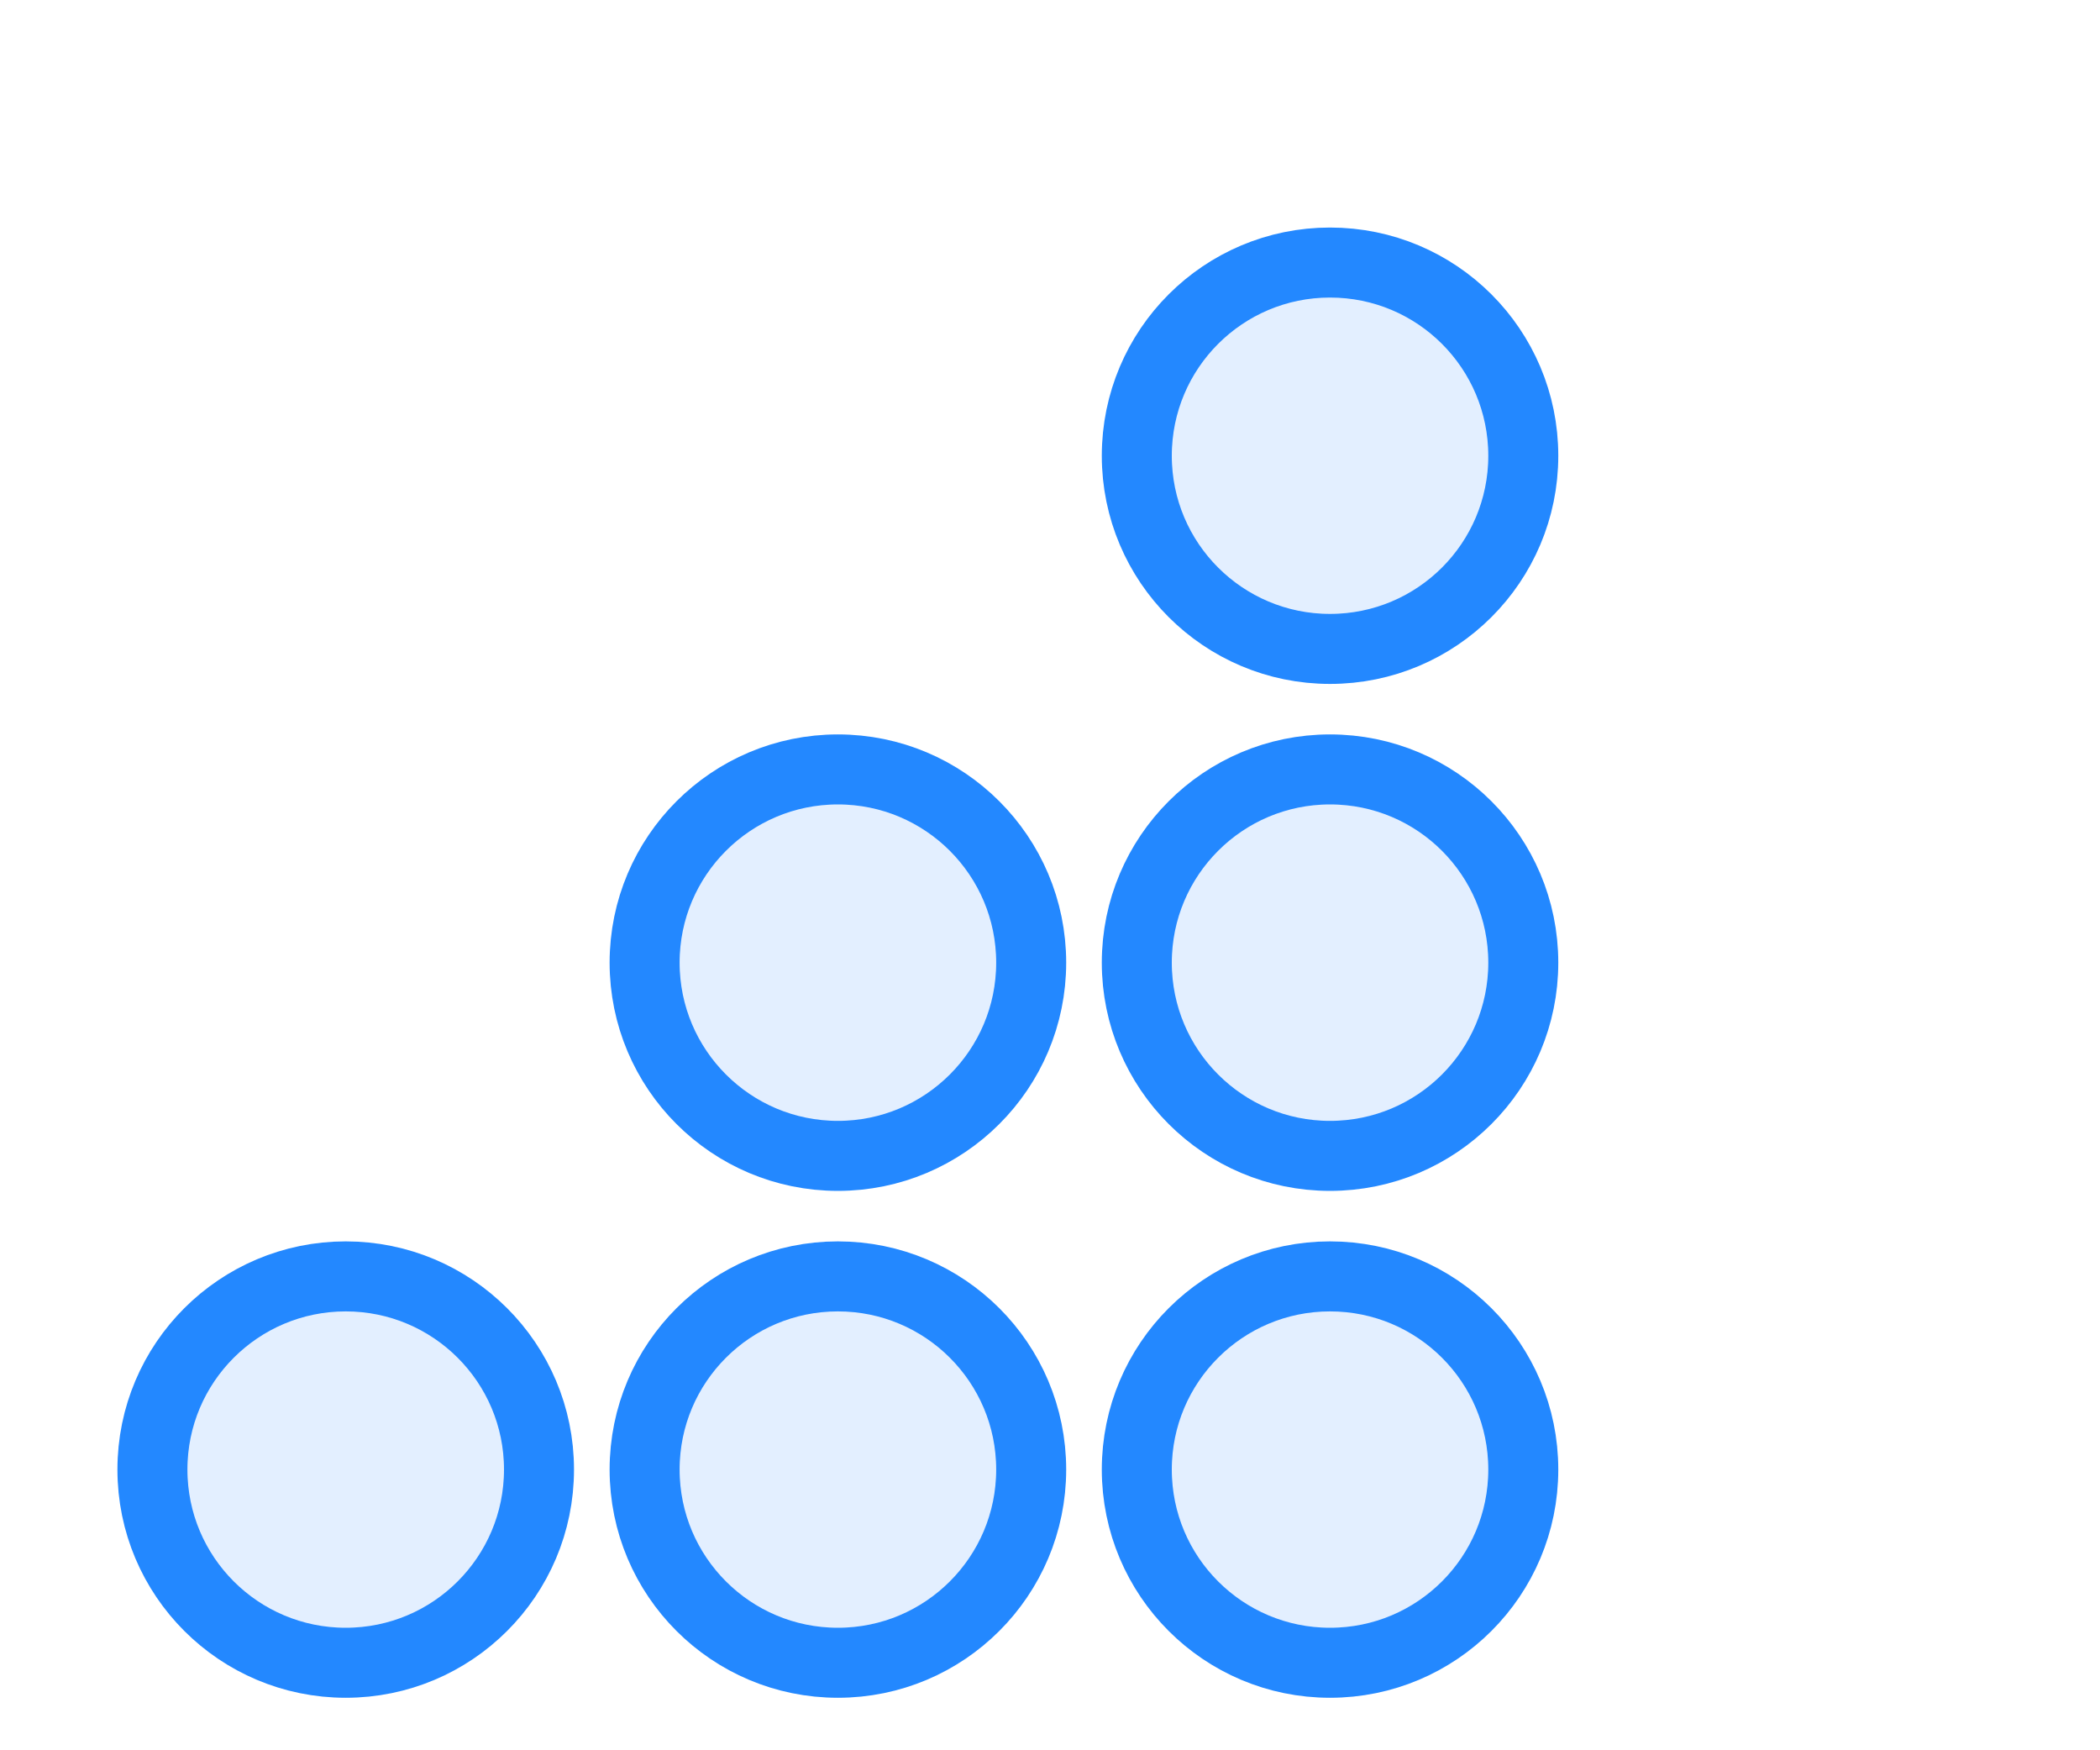 <svg width="24" height="20" viewBox="0 0 24 20" fill="none" xmlns="http://www.w3.org/2000/svg">
<g clip-path="url(#clip0_5574_60411)">
<g filter="url(#filter0_d_5574_60411)">
<path fill-rule="evenodd" clip-rule="evenodd" d="M15.2 6.415C16.421 6.415 17.409 5.427 17.409 4.208C17.409 2.988 16.421 2 15.2 2C13.981 2 12.992 2.988 12.992 4.208C12.992 5.427 13.981 6.415 15.2 6.415Z" fill="#E3EFFF" stroke="#2388FF" stroke-width="0.8"/>
<path fill-rule="evenodd" clip-rule="evenodd" d="M15.2 12.208C16.421 12.208 17.409 11.219 17.409 10C17.409 8.781 16.421 7.792 15.2 7.792C13.981 7.792 12.992 8.781 12.992 10C12.992 11.219 13.981 12.208 15.2 12.208Z" fill="#E3EFFF" stroke="#2388FF" stroke-width="0.8"/>
<path fill-rule="evenodd" clip-rule="evenodd" d="M15.2 18C16.421 18 17.409 17.012 17.409 15.792C17.409 14.573 16.421 13.585 15.2 13.585C13.981 13.585 12.992 14.573 12.992 15.792C12.992 17.012 13.981 18 15.2 18Z" fill="#E3EFFF" stroke="#2388FF" stroke-width="0.8"/>
<path fill-rule="evenodd" clip-rule="evenodd" d="M9.576 12.208C10.796 12.208 11.785 11.219 11.785 10C11.785 8.781 10.796 7.792 9.576 7.792C8.356 7.792 7.367 8.781 7.367 10C7.367 11.219 8.356 12.208 9.576 12.208Z" fill="#E3EFFF" stroke="#2388FF" stroke-width="0.8"/>
<path fill-rule="evenodd" clip-rule="evenodd" d="M9.576 18C10.796 18 11.785 17.012 11.785 15.792C11.785 14.573 10.796 13.585 9.576 13.585C8.356 13.585 7.367 14.573 7.367 15.792C7.367 17.012 8.356 18 9.576 18Z" fill="#E3EFFF" stroke="#2388FF" stroke-width="0.8"/>
<path fill-rule="evenodd" clip-rule="evenodd" d="M3.951 18C5.171 18 6.16 17.012 6.16 15.792C6.16 14.573 5.171 13.585 3.951 13.585C2.731 13.585 1.742 14.573 1.742 15.792C1.742 17.012 2.731 18 3.951 18Z" fill="#E3EFFF" stroke="#2388FF" stroke-width="0.8"/>
</g>
</g>
<defs>
<filter id="filter0_d_5574_60411" x="-0.658" y="0.6" width="20.467" height="20.8" filterUnits="userSpaceOnUse" color-interpolation-filters="sRGB">
<feFlood flood-opacity="0" result="BackgroundImageFix"/>
<feColorMatrix in="SourceAlpha" type="matrix" values="0 0 0 0 0 0 0 0 0 0 0 0 0 0 0 0 0 0 127 0" result="hardAlpha"/>
<feOffset dy="1"/>
<feGaussianBlur stdDeviation="1"/>
<feComposite in2="hardAlpha" operator="out"/>
<feColorMatrix type="matrix" values="0 0 0 0 0.138 0 0 0 0 0.534 0 0 0 0 1 0 0 0 0.15 0"/>
<feBlend mode="normal" in2="BackgroundImageFix" result="effect1_dropShadow_5574_60411"/>
<feBlend mode="normal" in="SourceGraphic" in2="effect1_dropShadow_5574_60411" result="shape"/>
</filter>
<clipPath id="clip0_5574_60411">
<rect width="24" height="20" fill="white"/>
</clipPath>
</defs>
</svg>
